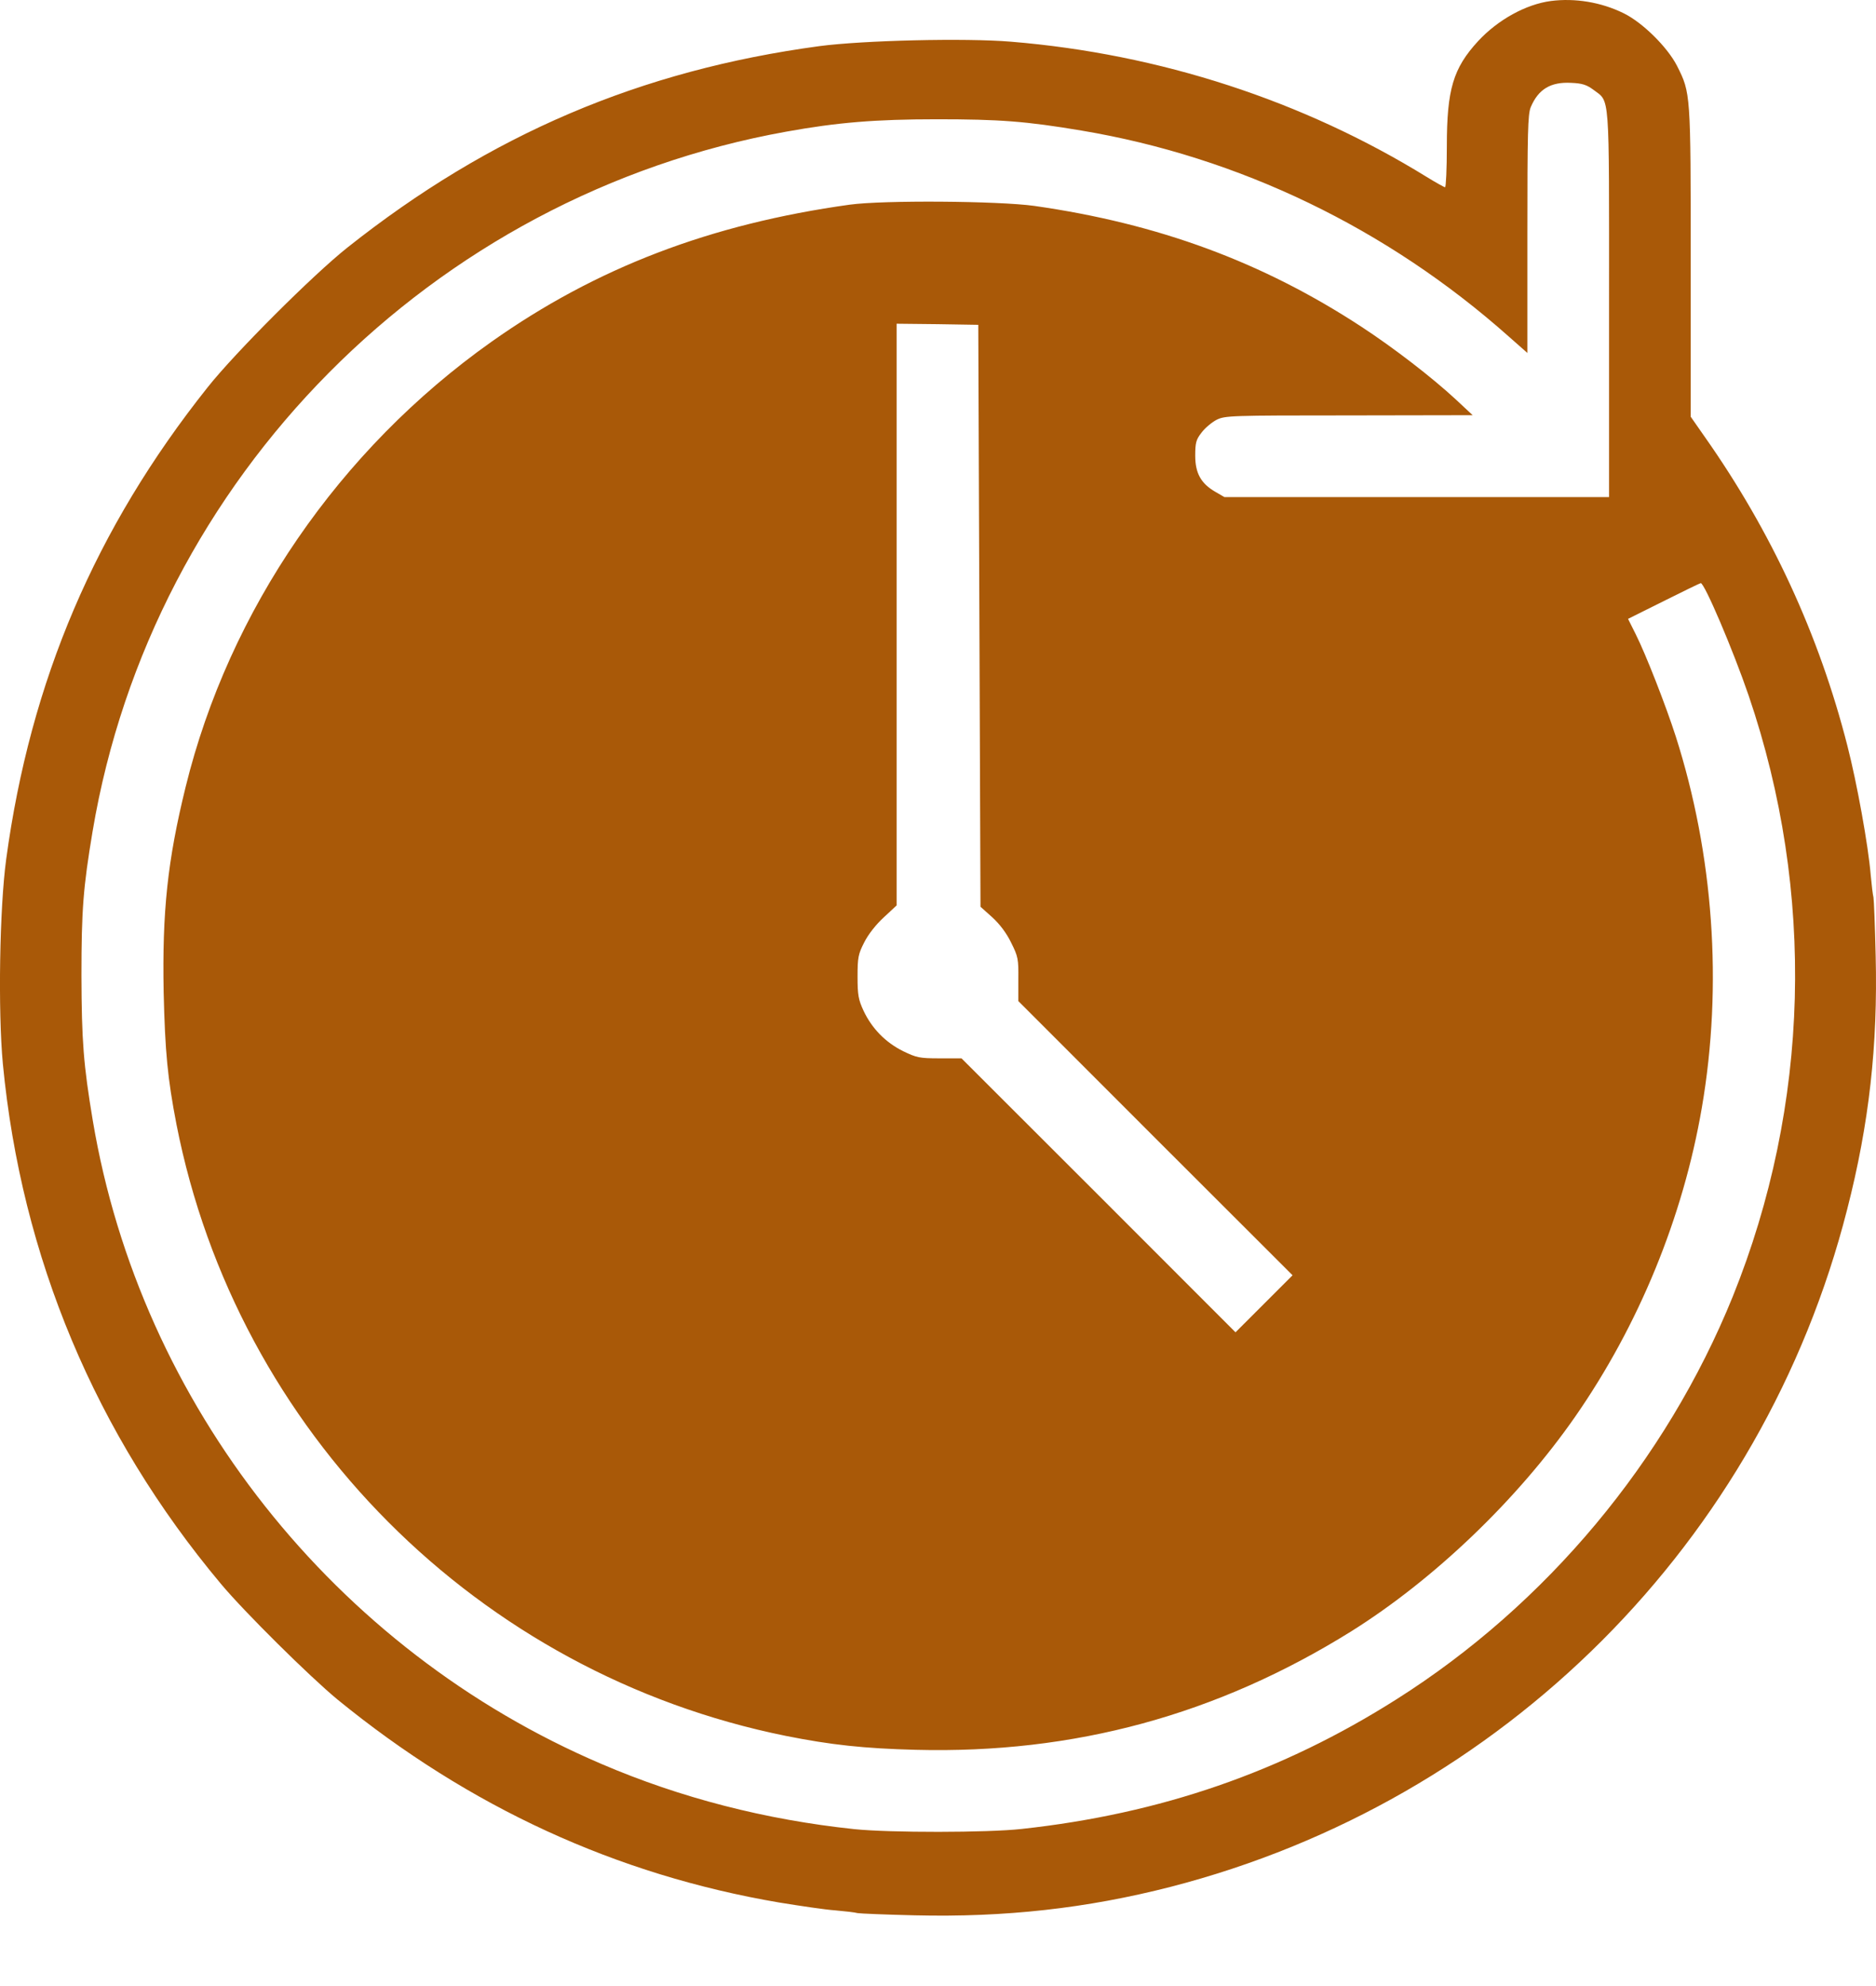 <?xml version="1.0" encoding="UTF-8"?> <svg xmlns="http://www.w3.org/2000/svg" width="17" height="18" viewBox="0 0 17 18" fill="none"> <path d="M14.054 0.009C13.827 0.039 13.574 0.179 13.395 0.372C13.168 0.619 13.111 0.81 13.111 1.326C13.111 1.531 13.103 1.697 13.095 1.697C13.087 1.697 13.012 1.655 12.929 1.604C11.81 0.913 10.511 0.489 9.163 0.378C8.748 0.343 7.819 0.366 7.426 0.418C5.803 0.637 4.439 1.219 3.149 2.243C2.835 2.492 2.128 3.199 1.881 3.511C0.865 4.788 0.275 6.171 0.056 7.788C-0.004 8.232 -0.019 9.162 0.026 9.643C0.194 11.394 0.865 12.997 2.002 14.355C2.215 14.61 2.805 15.194 3.058 15.403C4.254 16.38 5.586 16.992 7.061 17.243C7.252 17.274 7.479 17.308 7.568 17.314C7.657 17.322 7.748 17.332 7.771 17.339C7.793 17.343 8.026 17.353 8.288 17.359C9.104 17.379 9.848 17.296 10.608 17.101C13.626 16.323 15.973 13.972 16.739 10.96C16.938 10.184 17.017 9.474 16.997 8.662C16.991 8.392 16.981 8.155 16.977 8.133C16.971 8.11 16.96 8.019 16.952 7.93C16.93 7.662 16.827 7.095 16.741 6.76C16.484 5.753 16.052 4.817 15.448 3.959L15.321 3.777V2.378C15.321 0.84 15.321 0.844 15.197 0.597C15.11 0.427 14.885 0.204 14.713 0.12C14.508 0.019 14.271 -0.019 14.054 0.009ZM14.437 0.812C14.591 0.931 14.581 0.791 14.581 2.751V4.505H12.838H11.095L11.014 4.458C10.884 4.383 10.831 4.29 10.831 4.13C10.831 4.012 10.839 3.984 10.888 3.921C10.92 3.878 10.981 3.828 11.024 3.805C11.101 3.767 11.145 3.765 12.224 3.765L13.345 3.763L13.193 3.621C12.976 3.42 12.635 3.157 12.341 2.964C11.441 2.374 10.495 2.026 9.372 1.866C9.044 1.821 8.008 1.813 7.7 1.855C6.439 2.03 5.401 2.427 4.453 3.098C3.074 4.075 2.075 5.532 1.682 7.133C1.518 7.8 1.469 8.262 1.483 8.994C1.496 9.533 1.518 9.77 1.599 10.19C2.146 12.977 4.333 15.17 7.122 15.733C7.527 15.814 7.829 15.847 8.298 15.859C9.733 15.896 11.028 15.543 12.242 14.787C12.994 14.316 13.75 13.593 14.273 12.841C14.851 12.01 15.252 11.031 15.422 10.038C15.613 8.927 15.527 7.743 15.185 6.673C15.096 6.396 14.913 5.927 14.822 5.747L14.753 5.609L15.078 5.447C15.256 5.358 15.406 5.285 15.412 5.285C15.446 5.285 15.704 5.889 15.846 6.304C16.454 8.088 16.401 10.018 15.702 11.751C15.098 13.242 14.011 14.543 12.655 15.401C11.616 16.06 10.517 16.439 9.26 16.576C8.952 16.611 8.061 16.611 7.742 16.578C6.938 16.493 6.167 16.295 5.45 15.987C3.03 14.953 1.273 12.729 0.841 10.157C0.756 9.647 0.74 9.436 0.738 8.842C0.738 8.248 0.754 8.043 0.839 7.535C1.378 4.328 3.916 1.77 7.126 1.193C7.586 1.11 7.931 1.081 8.49 1.081C9.058 1.081 9.297 1.099 9.798 1.183C11.226 1.422 12.568 2.068 13.671 3.049L13.841 3.199V2.123C13.841 1.199 13.845 1.037 13.871 0.972C13.94 0.808 14.052 0.741 14.238 0.751C14.338 0.755 14.378 0.769 14.437 0.812ZM8.875 5.581L8.885 8.218L8.991 8.313C9.06 8.376 9.121 8.457 9.163 8.544C9.226 8.67 9.23 8.692 9.228 8.876V9.073L10.47 10.316L11.713 11.558L11.456 11.815L11.196 12.075L9.956 10.834L8.713 9.592H8.515C8.332 9.592 8.306 9.586 8.184 9.527C8.024 9.448 7.9 9.32 7.825 9.16C7.779 9.061 7.771 9.018 7.771 8.852C7.771 8.68 7.777 8.647 7.831 8.542C7.866 8.471 7.937 8.38 8.008 8.315L8.125 8.206V5.569V2.934L8.496 2.938L8.865 2.944L8.875 5.581Z" fill="#A95908"></path> </svg> 